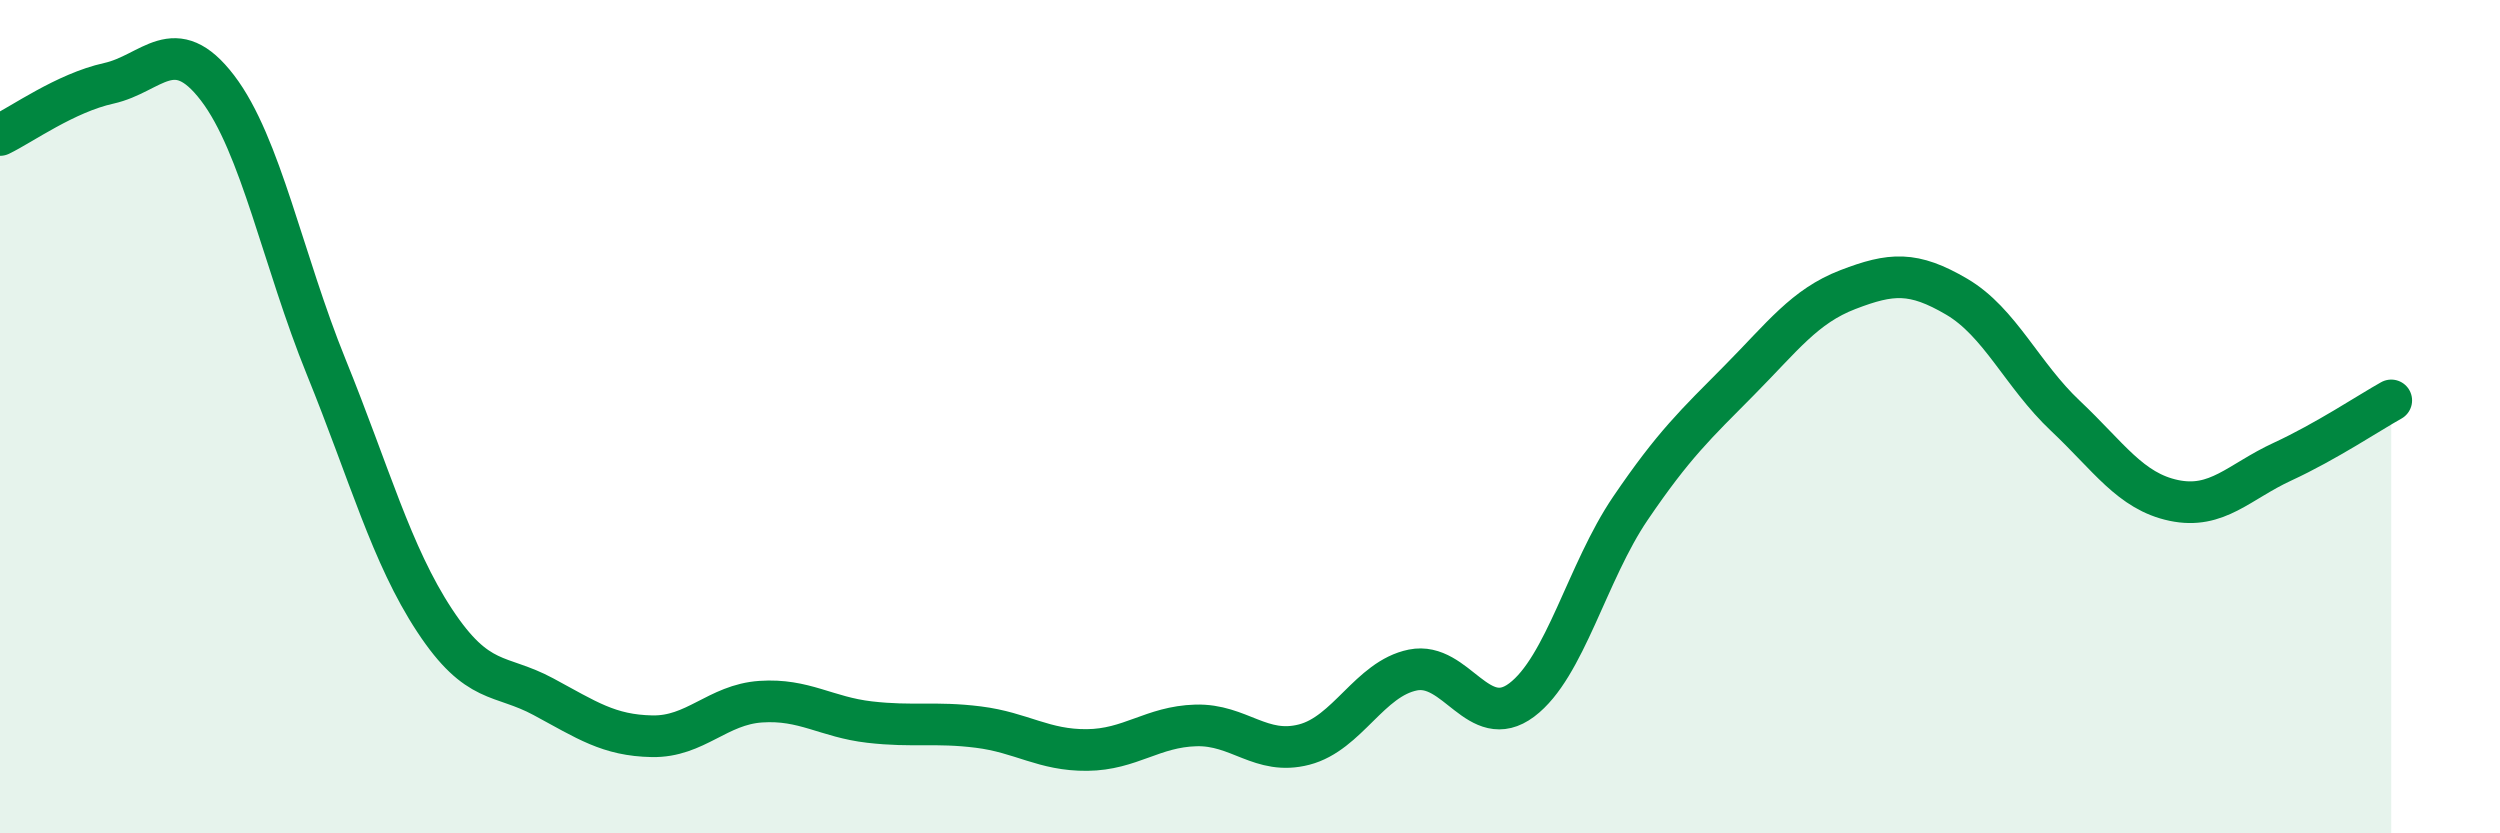 
    <svg width="60" height="20" viewBox="0 0 60 20" xmlns="http://www.w3.org/2000/svg">
      <path
        d="M 0,3.24 C 0.52,2.99 1.57,2.23 2.61,2 C 3.65,1.77 4.18,0.75 5.22,2.11 C 6.26,3.47 6.79,6.25 7.83,8.81 C 8.87,11.37 9.39,13.31 10.43,14.89 C 11.47,16.47 12,16.16 13.04,16.72 C 14.08,17.28 14.61,17.65 15.65,17.67 C 16.69,17.69 17.22,16.91 18.26,16.84 C 19.3,16.77 19.83,17.21 20.87,17.33 C 21.91,17.45 22.44,17.32 23.48,17.45 C 24.52,17.58 25.05,18.01 26.09,18 C 27.13,17.99 27.66,17.44 28.7,17.41 C 29.74,17.38 30.26,18.14 31.3,17.87 C 32.34,17.6 32.87,16.29 33.91,16.08 C 34.95,15.87 35.48,17.58 36.52,16.8 C 37.56,16.02 38.09,13.73 39.13,12.2 C 40.17,10.67 40.7,10.18 41.74,9.13 C 42.78,8.08 43.31,7.35 44.35,6.95 C 45.39,6.55 45.92,6.51 46.96,7.12 C 48,7.73 48.53,9 49.57,9.98 C 50.61,10.96 51.13,11.79 52.17,12.01 C 53.21,12.23 53.74,11.56 54.78,11.08 C 55.82,10.6 56.87,9.9 57.39,9.61L57.39 20L0 20Z"
        fill="#008740"
        opacity="0.1"
        stroke-linecap="round"
        stroke-linejoin="round"
      />
      <path
        d="M 0,3.24 C 0.52,2.99 1.57,2.23 2.61,2 C 3.65,1.77 4.18,0.75 5.22,2.11 C 6.26,3.47 6.79,6.25 7.83,8.81 C 8.87,11.37 9.39,13.31 10.43,14.89 C 11.47,16.47 12,16.16 13.04,16.72 C 14.08,17.28 14.61,17.65 15.65,17.67 C 16.69,17.69 17.22,16.91 18.26,16.84 C 19.3,16.77 19.83,17.21 20.87,17.33 C 21.91,17.45 22.44,17.32 23.48,17.45 C 24.52,17.58 25.05,18.01 26.09,18 C 27.13,17.99 27.66,17.44 28.7,17.41 C 29.74,17.38 30.26,18.14 31.3,17.87 C 32.34,17.6 32.87,16.29 33.91,16.08 C 34.95,15.87 35.48,17.58 36.52,16.8 C 37.56,16.02 38.09,13.73 39.13,12.2 C 40.17,10.67 40.7,10.18 41.74,9.13 C 42.78,8.08 43.31,7.35 44.35,6.95 C 45.39,6.55 45.92,6.51 46.96,7.12 C 48,7.73 48.53,9 49.57,9.98 C 50.61,10.96 51.13,11.79 52.17,12.01 C 53.21,12.23 53.74,11.56 54.78,11.08 C 55.82,10.6 56.87,9.9 57.39,9.61"
        stroke="#008740"
        stroke-width="1"
        fill="none"
        stroke-linecap="round"
        stroke-linejoin="round"
      />
    </svg>
  